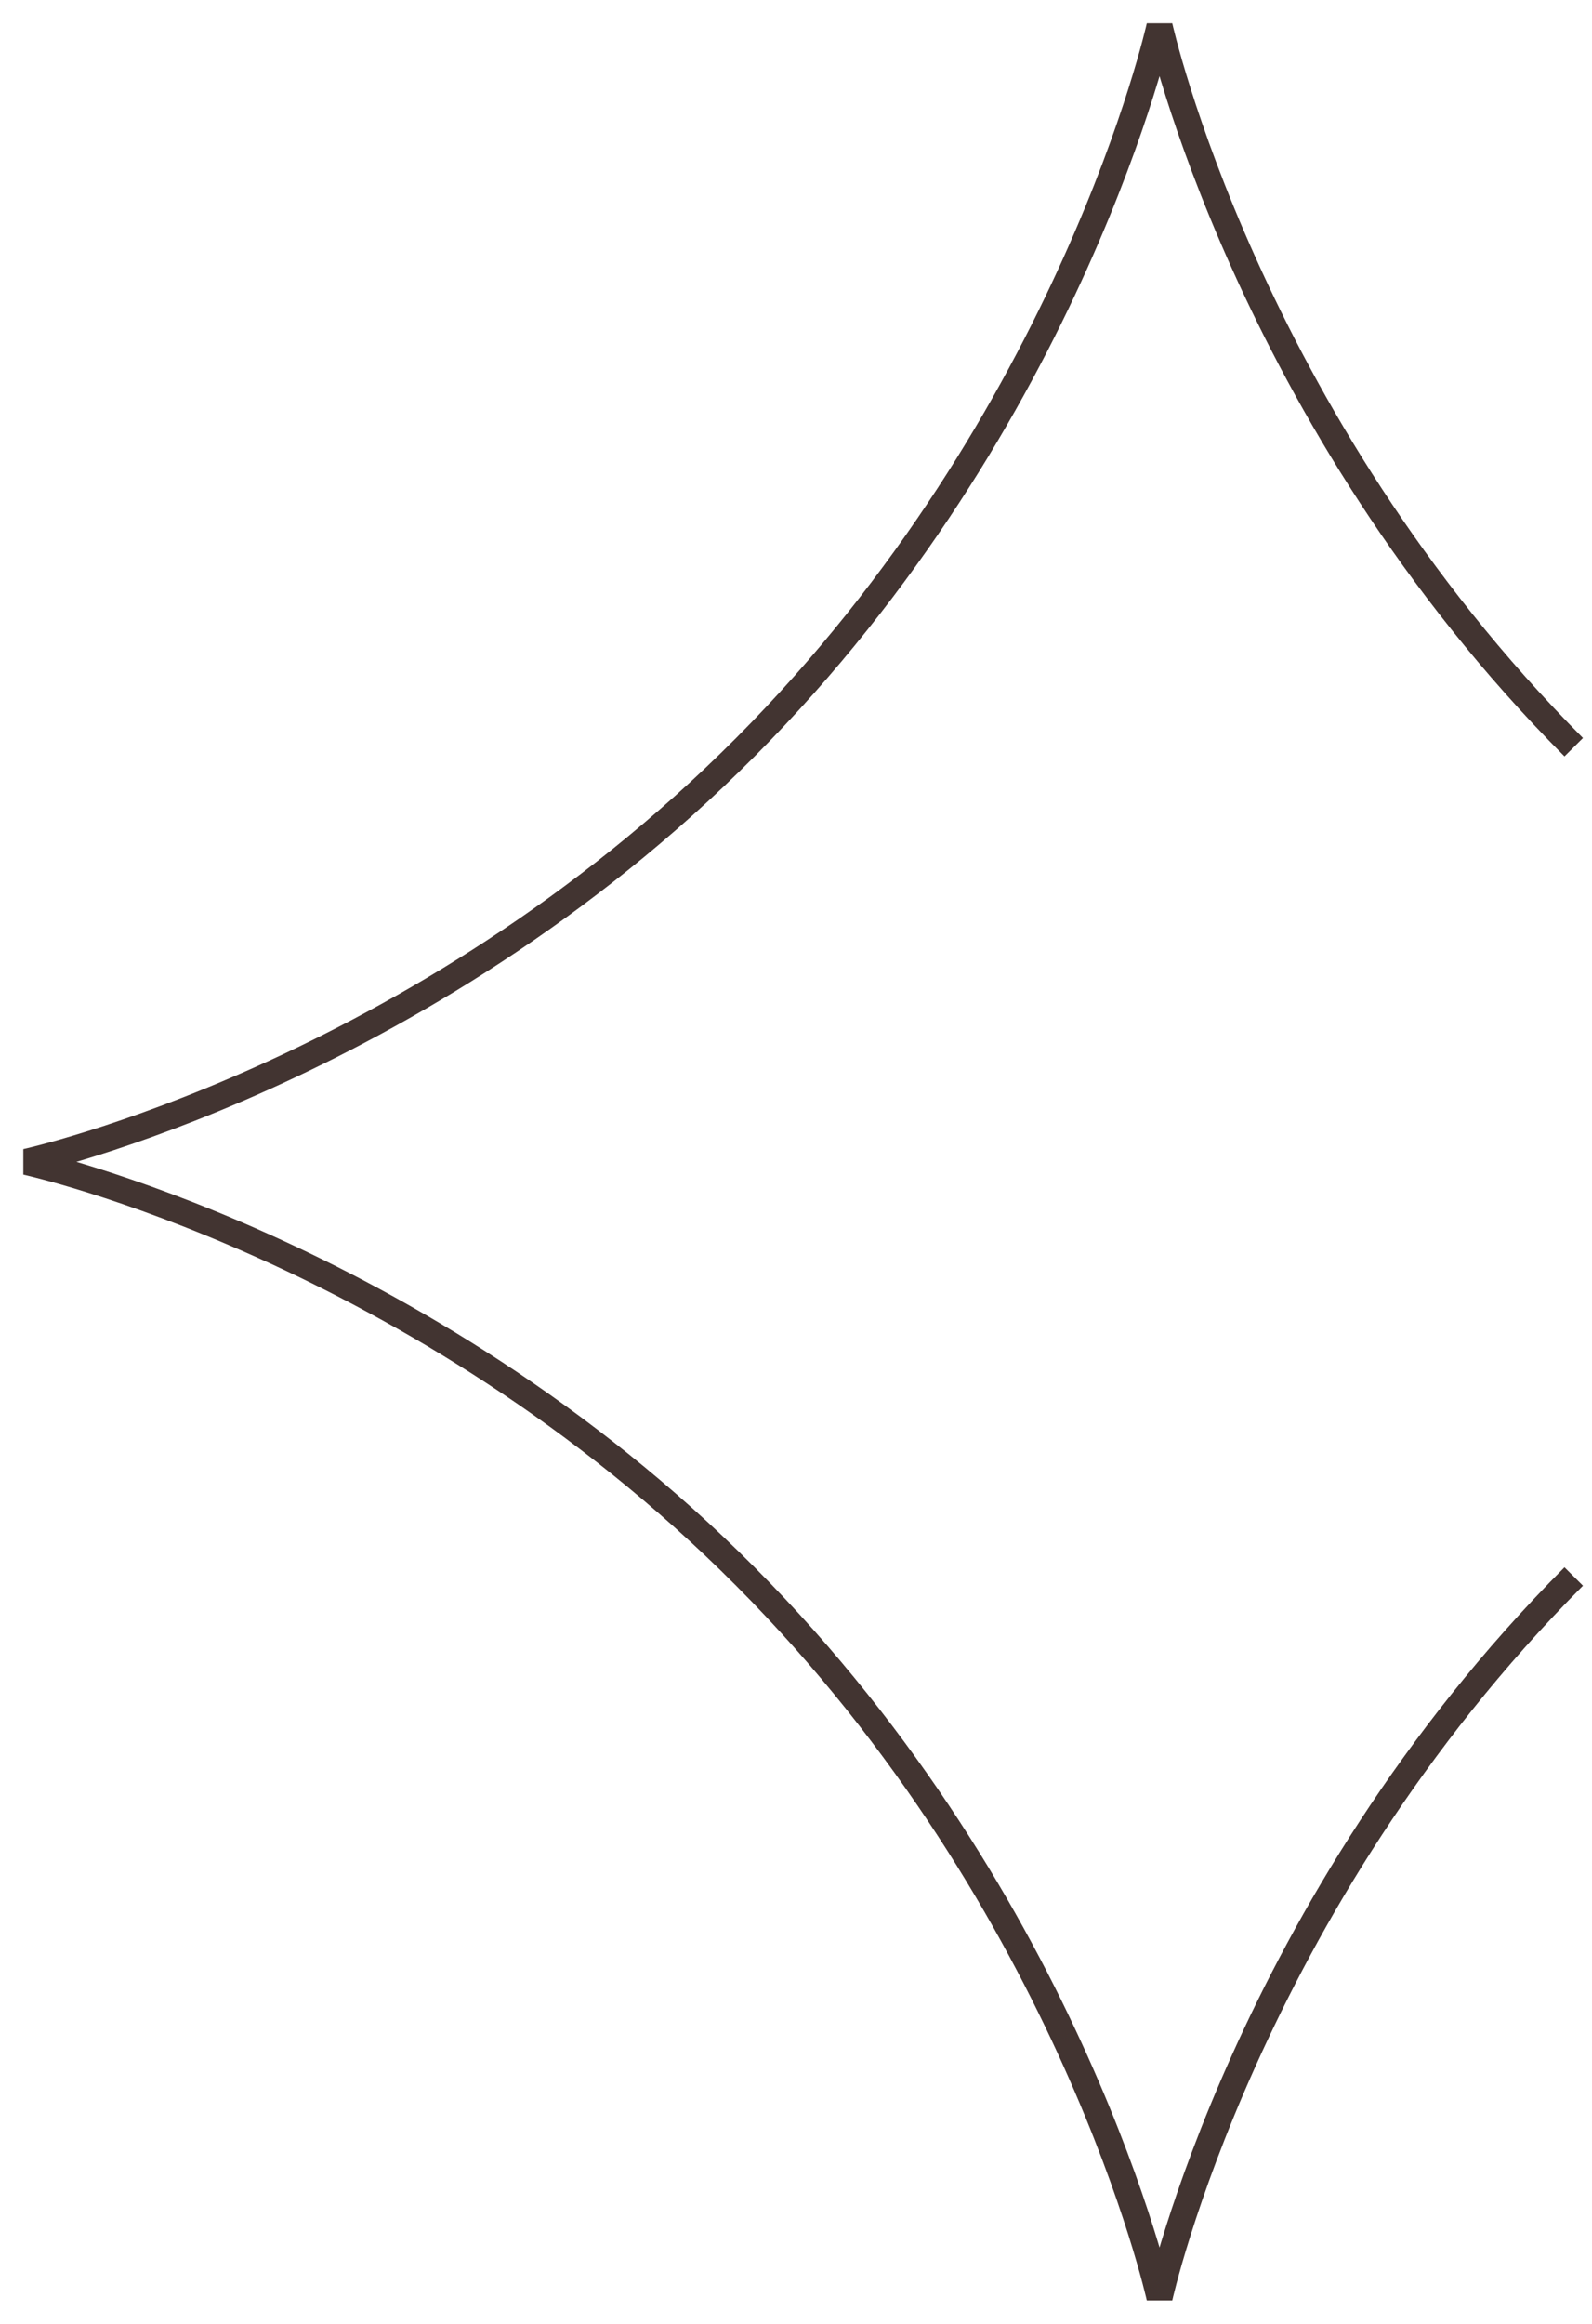 <?xml version="1.0" encoding="UTF-8"?> <svg xmlns="http://www.w3.org/2000/svg" width="61" height="89" viewBox="0 0 61 89" fill="none"> <path d="M60.3 28.619C47.753 16.019 44.429 1 44.429 1C44.429 1 41.106 16.019 28.559 28.619C16.012 41.218 1 44.5 1 44.5C1 44.5 16.012 47.782 28.559 60.381C41.106 72.981 44.429 88 44.429 88C44.429 88 47.753 72.981 60.3 60.381" stroke="#423431"></path> </svg> 
